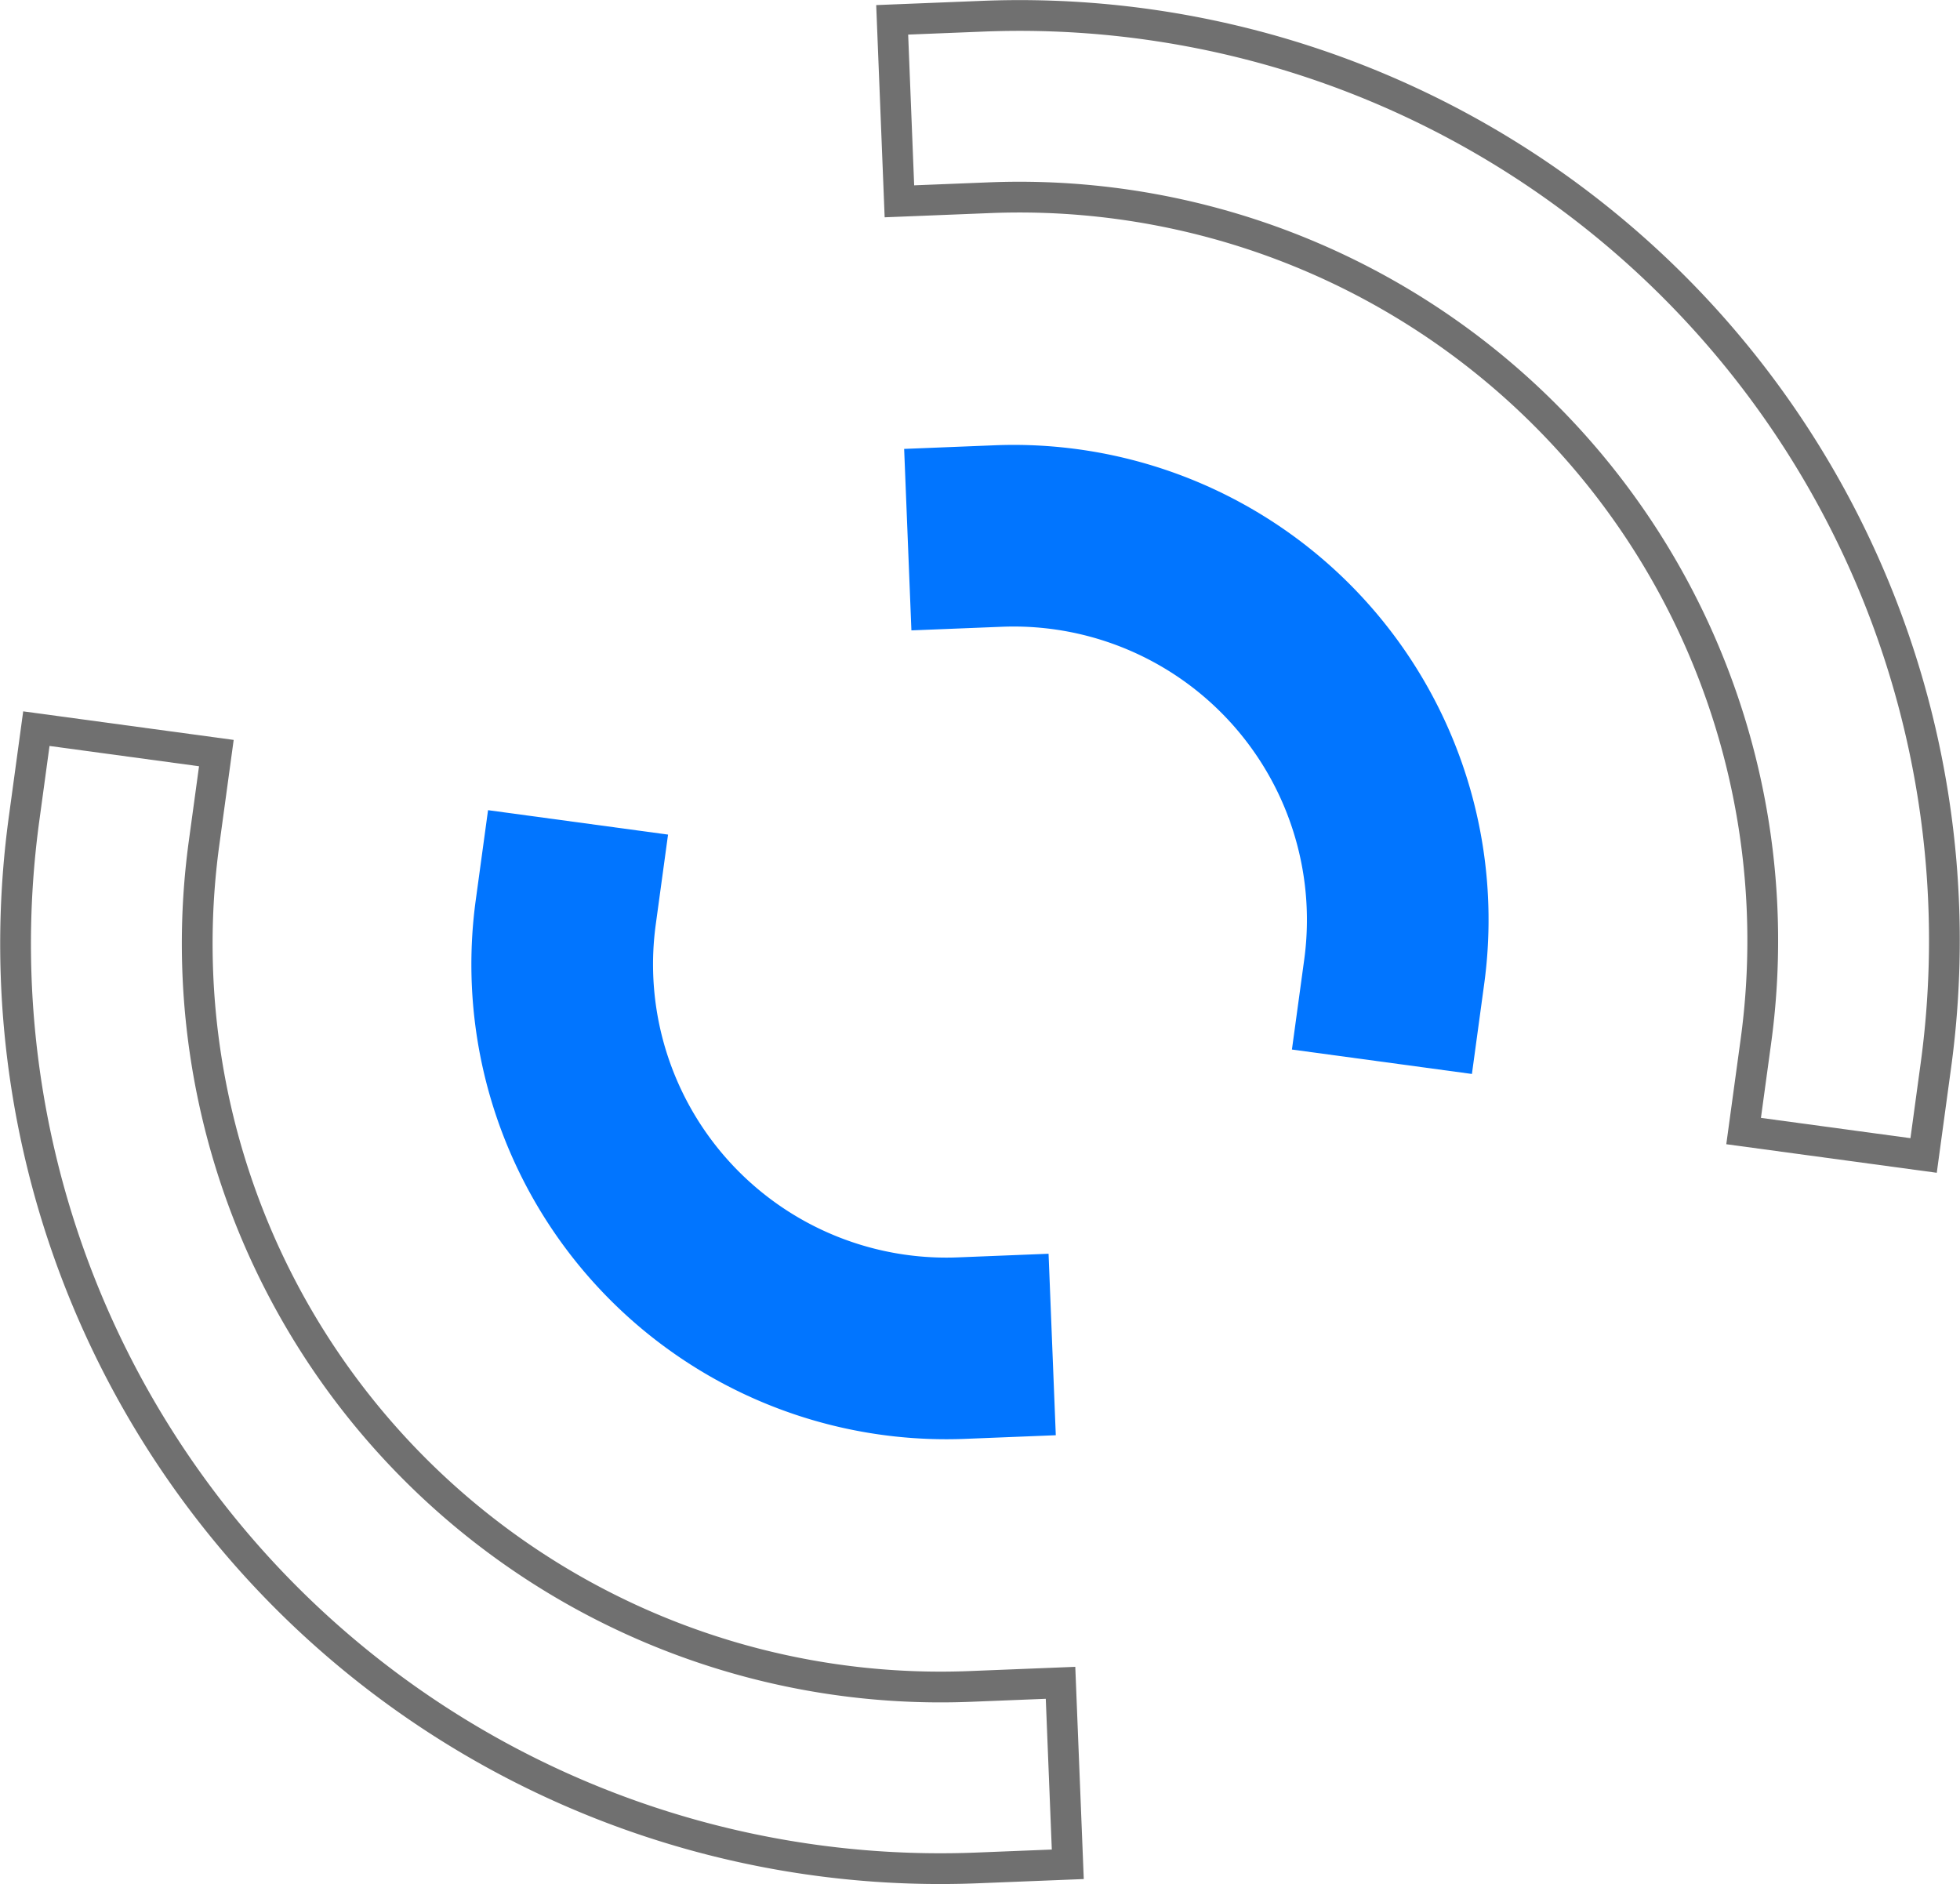 <svg xmlns="http://www.w3.org/2000/svg" width="63.722" height="61.254" viewBox="0 0 63.722 61.254">
  <defs>
    <style>
      .cls-1 {
        fill: none;
        stroke: #707070;
      }

      .cls-2 {
        fill: #0175ff;
      }
    </style>
  </defs>
  <g id="组_212" data-name="组 212" transform="translate(-4726.541 9.151)">
    <g id="组_207" data-name="组 207" transform="translate(4755.545 -8.648)">
      <path id="路径_326" data-name="路径 326" class="cls-1" d="M4736.08,243.883l-5.852-.794.4-2.926a24.168,24.168,0,0,0-24.895-27.418l-2.951.118-.235-5.9,2.95-.118a30.066,30.066,0,0,1,30.982,34.112Z" transform="translate(-4702.545 -206.821)"/>
    </g>
    <g id="组_208" data-name="组 208" transform="translate(4755.933 5.312)">
      <path id="路径_327" data-name="路径 327" class="cls-2" d="M4724.952,369.115l-5.852-.794.4-2.926a9.535,9.535,0,0,0-9.82-10.819l-2.951.118-.236-5.9,2.95-.118a15.437,15.437,0,0,1,15.908,17.513Z" transform="translate(-4706.49 -348.663)"/>
    </g>
    <g id="组_209" data-name="组 209" transform="translate(4727.053 14.538)">
      <path id="路径_328" data-name="路径 328" class="cls-1" d="M4952.225,18.538l5.852.794-.4,2.926a24.168,24.168,0,0,0,24.895,27.418l2.95-.118.236,5.9-2.95.118a30.066,30.066,0,0,1-30.982-34.112Z" transform="translate(-4951.555 -18.538)"/>
    </g>
    <g id="组_210" data-name="组 210" transform="translate(4741.871 17.188)">
      <path id="路径_329" data-name="路径 329" class="cls-2" d="M5102.653,45.467l5.852.794-.4,2.926a9.535,9.535,0,0,0,9.821,10.819l2.95-.118.235,5.9-2.95.118a15.437,15.437,0,0,1-15.908-17.513Z" transform="translate(-5102.116 -45.467)"/>
    </g>
  </g>
</svg>
